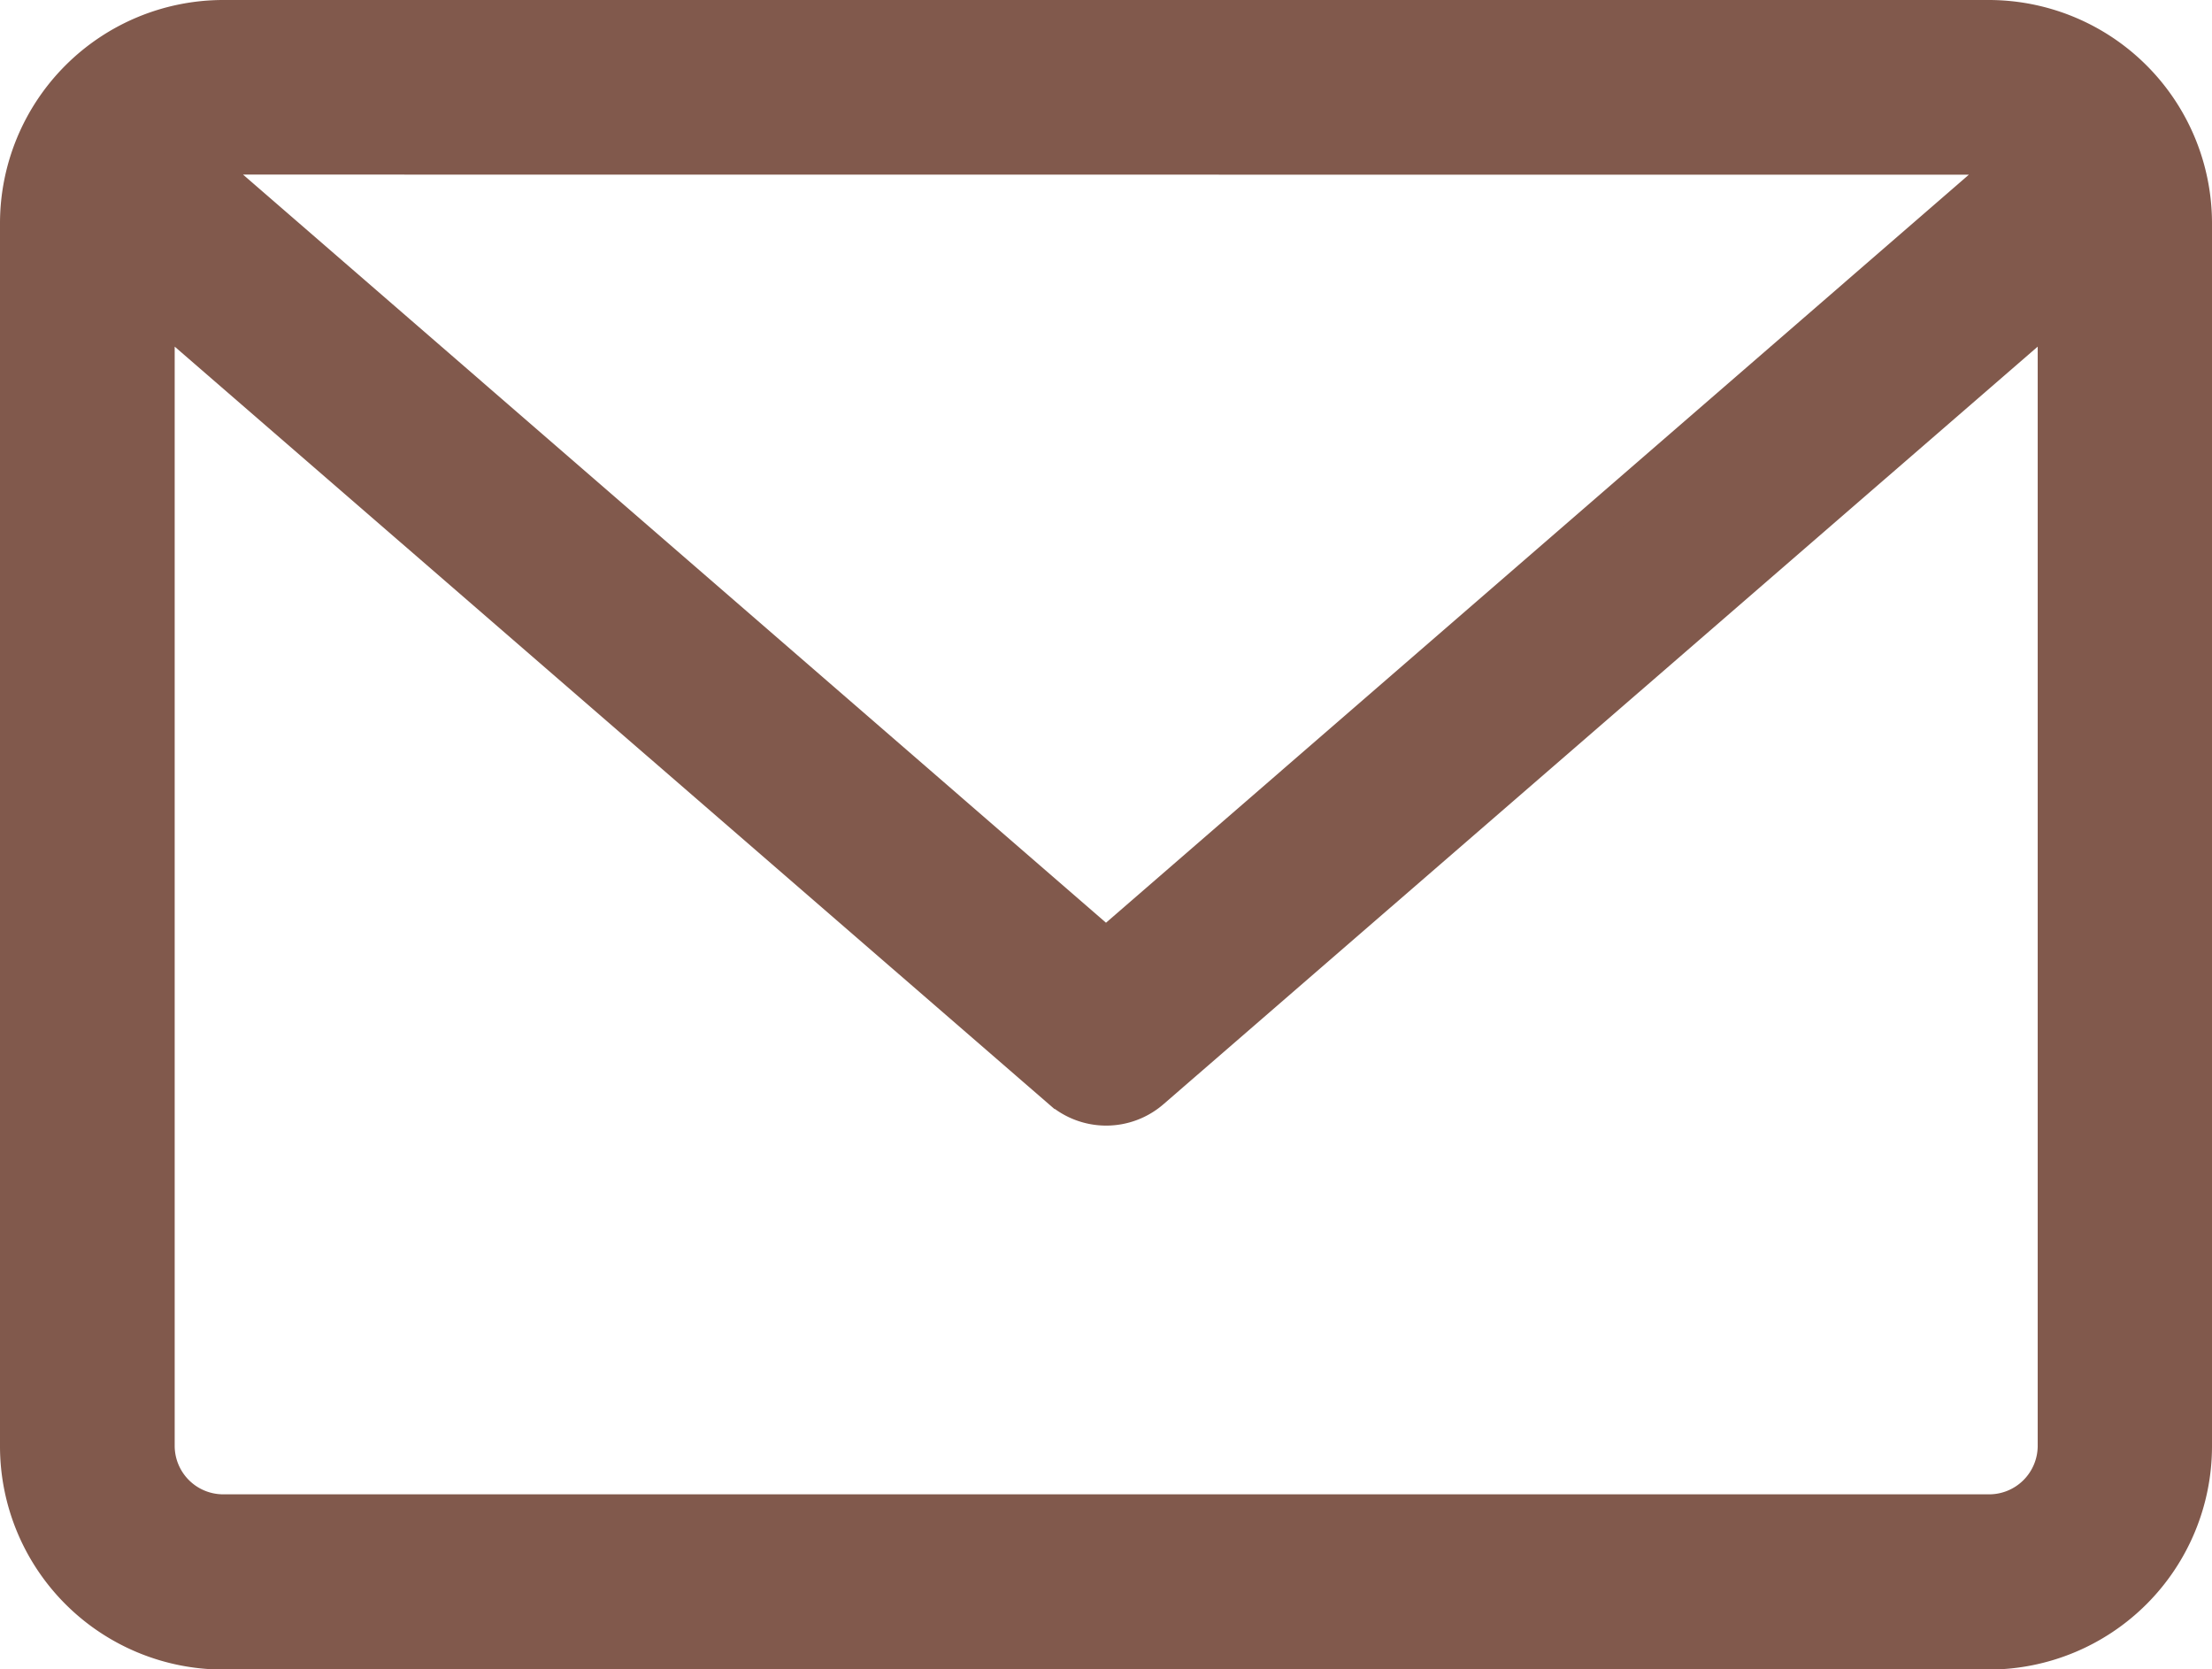 <svg xmlns="http://www.w3.org/2000/svg" width="17.082" height="12.887" viewBox="0 0 17.082 12.887"><defs><style>.a{fill:#81594c;stroke:#81594c;stroke-width:0.3px;}</style></defs><path class="a" d="M15.209,59.882H1.573A1.575,1.575,0,0,0,0,61.455V70.9a1.575,1.575,0,0,0,1.573,1.573H15.209A1.575,1.575,0,0,0,16.782,70.9v-9.44A1.575,1.575,0,0,0,15.209,59.882Zm0,1.049a.521.521,0,0,1,.2.041L8.391,67.055,1.372,60.971a.522.522,0,0,1,.2-.041Zm0,10.489H1.573a.525.525,0,0,1-.524-.524V62.08l7,6.065a.525.525,0,0,0,.687,0l7-6.065V70.9A.525.525,0,0,1,15.209,71.42Z" transform="translate(0.15 -59.732)"/></svg>